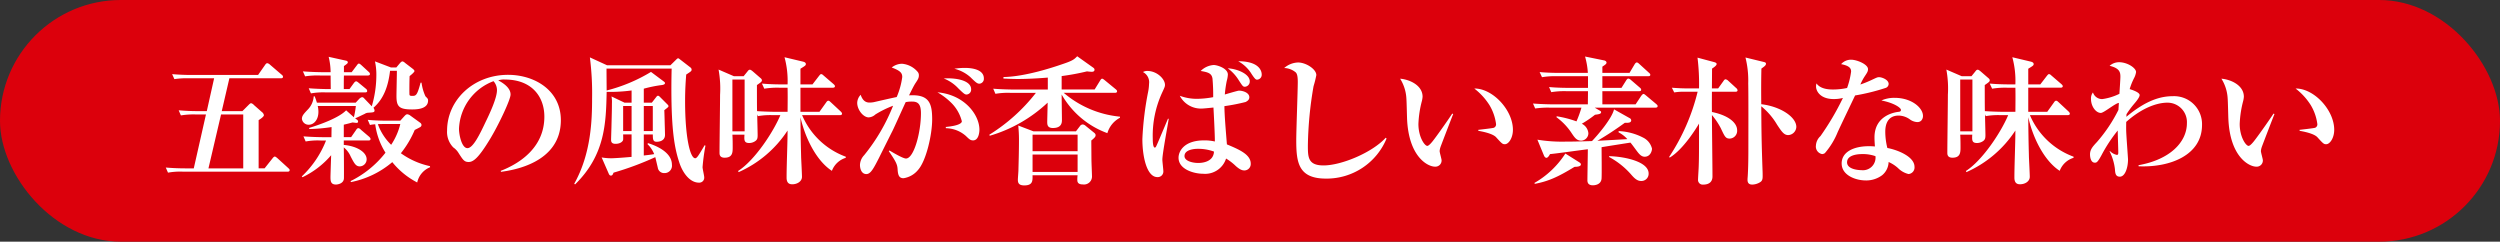 <svg id="icon" xmlns="http://www.w3.org/2000/svg" width="511.391" height="49.434" viewBox="0 0 511.391 49.434">
  <rect x="0" y="0" width="511.391" height="49.434" fill="#333333" stroke="none"/>
  <rect id="長方形_1837" data-name="長方形 1837" width="511.391" height="49.434" rx="24.717" transform="translate(0 0)" fill="#dc000c"/>
  <path id="合体_15" data-name="合体 15" d="M174.3,25.257c0-.312.113-1.643.113-1.9.027-1.217.113-3.686.113-6.292,0-1.3-.086-2.183-.141-2.893l3.117,1.191h8.674L187,14.286a.733.733,0,0,1,.564-.339,1.086,1.086,0,0,1,.625.312l1.644,1.333c.34.254.367.424.367.568,0,.253-.113.453-.877,1.076,0,.623.029,3.685.029,3.968,0,.482.111,3.005.111,3.374a1.636,1.636,0,0,1-1.871,1.642c-1.135,0-1.135-.62-1.135-1.048a6.833,6.833,0,0,1,.059-.823H177.3c.029,1.165.029,2.072-1.7,2.072C174.441,26.42,174.3,25.853,174.3,25.257Zm3.005-1.588h9.213V20.1h-9.213Zm0-4.251h9.213V16.043h-9.213Zm113.5,5.866c0-.991.084-5.383.084-6.262-1.22.141-6.633.908-7.737.992-.086.169-.4.763-.74.763-.225,0-.424-.283-.48-.424l-1.361-3.288a30.777,30.777,0,0,0,5.639.4c1.873,0,3.687-.057,5.528-.114,1.051-1.077,4.083-4.59,4.509-6.491l3.175,1.785a.548.548,0,0,1,.34.456c0,.536-.681.536-1.3.507a66.228,66.228,0,0,1-5.614,3.689c.994-.058,5.274-.286,6.126-.344a6.209,6.209,0,0,0-1.789-1.387v-.257a11.964,11.964,0,0,1,5.018,1.333,3.4,3.4,0,0,1,1.814,2.269c0,.4-.31,1.642-1.5,1.642-.621,0-1.074-.451-1.615-1.188-.2-.256-1.076-1.475-1.3-1.7-.937.143-5.075.794-5.9.938,0,1.02.057,5.442,0,6.348-.057,1.447-1.642,1.447-1.787,1.447C290.8,26.392,290.8,25.625,290.8,25.284Zm32.753-.03a3.783,3.783,0,0,1,.027-.509c.143-2.067.143-4.674.143-6.376,0-2.042.029-10.687-.029-12.813a19.42,19.42,0,0,0-.564-5.3l3.6.878c.369.084.594.141.594.395,0,.343-.34.568-.933.992-.057,2.355-.057,4.908-.029,7.288,4.027.482,7.172,2.664,7.172,4.649a1.748,1.748,0,0,1-1.644,1.669c-.881,0-1.332-.678-2.294-2.125a14.068,14.068,0,0,0-3.234-3.769c.029,5.1.059,7.255.254,12.981.029.512.029,1.021.029,1.305,0,.563-.055.935-.48,1.219a3.187,3.187,0,0,1-1.644.511C323.836,26.25,323.553,25.909,323.553,25.254ZM313.434,25.2c0-.425.141-2.41.141-2.806.059-1.785.059-2.464.059-8.619-.51.88-3.2,5.275-5.981,6.947l-.143-.112a42.358,42.358,0,0,0,5.839-13.351H310.8a11.94,11.94,0,0,0-2.24.141l-.482-.963c1.078.084,2.154.141,3.234.141h2.324a43.506,43.506,0,0,0-.312-6.293l3.286.88c.314.084.625.17.625.424s-.369.566-.935.933c0,.371-.029,3.715-.029,4.056h1.275l1.08-1.5c.141-.226.283-.366.424-.366a1,1,0,0,1,.539.281l1.672,1.533a.671.671,0,0,1,.254.426c0,.224-.17.312-.424.312h-4.819c0,1.019-.027,2.407,0,4.138,3.232.652,5.159,2.125,5.159,3.74a1.586,1.586,0,0,1-1.5,1.7c-.849,0-1.019-.366-1.843-2.125a14.749,14.749,0,0,0-1.814-2.693c0,1.984.113,10.771.113,12.556,0,1.165-.763,1.676-1.9,1.676A.955.955,0,0,1,313.434,25.2ZM33.688,24.661c0-.312.115-3.852.141-4.421a17.841,17.841,0,0,1-5.866,4.507l-.141-.17a20.251,20.251,0,0,0,4.96-7.342H31.675a13.436,13.436,0,0,0-3.06.2l-.455-1.051c1.73.143,3.714.17,4.026.17h1.7l.027-2.068a34.07,34.07,0,0,1-4.563.4l-.029-.228c2.439-.737,6.18-2.128,7.569-3.6l1.588,1.418a17.518,17.518,0,0,0,.4-2.295H31.081a4.961,4.961,0,0,1,.141,1.187c0,1.7-.992,2.638-1.955,2.638a1.377,1.377,0,0,1-1.42-1.189c0-.627.342-.992,1.078-1.789a4.265,4.265,0,0,0,1.334-2.833h.2c.254.652.34.935.453,1.3h7.936l.709-.766a1.259,1.259,0,0,1,.6-.367.718.718,0,0,1,.48.313l1.5,1.558a22.409,22.409,0,0,0,.935-6.265,12.663,12.663,0,0,0-.283-2.921L46.076,2.3h1.078l.736-.88c.227-.254.4-.37.512-.37a.947.947,0,0,1,.51.286L50.5,2.553c.143.112.371.311.371.48,0,.2-.652.765-.994,1.019-.057,1.277-.057,3.574-.029,3.8.029.2.2.256.512.256.793,0,1.049,0,1.757-2.7h.2a9.745,9.745,0,0,0,.795,2.779c.48.482.539.537.539.879,0,1.813-2.5,1.813-3.318,1.813-2.663,0-3.146-.652-3.146-2.749,0-.793.084-4.337.084-5.159H45.877c-.367,3.089-1.248,5.7-3.4,7.569a1.106,1.106,0,0,1,.228.539c0,.424-.285.4-1.39.48a1.394,1.394,0,0,0-.625.229c-1.133.536-1.273.622-1.955.907l.369.283a.426.426,0,0,1,.227.395c0,.171-.113.258-.312.258-.143,0-.709-.087-.822-.087-.652.171-.709.2-1.785.454v2.55h1.5l1.021-1.475c.084-.14.254-.366.453-.366a.825.825,0,0,1,.512.311l1.7,1.446c.115.113.285.283.285.453,0,.255-.2.313-.428.313H36.41v.907c2.806.254,4.677,1.556,4.677,2.92a1.447,1.447,0,0,1-1.39,1.472c-.822,0-1.133-.593-1.871-2.013a4.84,4.84,0,0,0-1.416-1.869c.029.792.055,6.124.029,6.377-.086,1.076-1.361,1.218-1.619,1.218C33.717,26.249,33.688,25.483,33.688,24.661ZM83.55,26.079c3.486-6.208,3.655-13.124,3.655-17.547a57.856,57.856,0,0,0-.453-8.3l3.515,1.615h12.954L104.356.736c.2-.2.312-.313.453-.313s.227.114.424.254l2.128,1.646a.537.537,0,0,1,.2.4c0,.312-.113.369-1.105,1.021-.084,1.133-.228,2.861-.228,5.442,0,7.369,1.021,11.679,2.072,11.679.227,0,.453-.314.566-.453.312-.456.426-.625,1.359-2.213l.17.086a41.813,41.813,0,0,0-.594,4.395c0,.34.34,1.756.34,2.067a1.014,1.014,0,0,1-1.078,1.108c-1.869,0-3.343-2.014-4.025-4.139-.935-2.833-1.615-6.379-1.615-15.136,0-1.334.027-3.2.057-4.056H90.154c0,1.049.027,3.8.027,4.479a33.181,33.181,0,0,0,9.07-3.8l2.581,1.928c.141.112.283.2.283.37,0,.339-.652.4-.935.425a27.406,27.406,0,0,0-3.4.708v2.86h1.644l.908-1.161c.084-.113.2-.255.342-.255.17,0,.283.113.424.255l1.476,1.476c.2.2.254.283.254.4,0,.17-.086.227-.851.822.029.709.059,1.642.086,2.918.027.708.057,1.9.057,2.128,0,1.416-1.531,1.416-1.7,1.416-.764,0-.791-.51-.791-1.5H97.778v4.308c.994-.113,1.533-.17,2.128-.284a6.09,6.09,0,0,0-1.39-2.068l.143-.17c1.56.483,4.876,1.812,4.876,4.422A1.51,1.51,0,0,1,102,23.9a1.3,1.3,0,0,1-1.361-1.134c-.084-.342-.424-1.814-.51-2.127A61.282,61.282,0,0,1,91.6,23.809c-.2.454-.258.6-.568.6-.2,0-.34-.2-.4-.339l-1.474-3.373a11.09,11.09,0,0,0,1.927.17c.879,0,3.318-.2,4.194-.283V15.987H93.556c0,.17.029.908,0,1.078-.027.311-.51.849-1.56.849-.822,0-.906-.455-.906-.824,0-.48.084-2.636.084-3.087.059-2.241.086-3.177.086-4.339a6.027,6.027,0,0,0-.086-1.443l2.665,1.273h1.445V7a33.773,33.773,0,0,1-5.1.286c-.141,6.348-.281,12.868-6.461,18.931ZM97.78,15.306h1.843v-5.13H97.78Zm-4.224,0h1.728v-5.13H93.556ZM378.147,24.83c0-2.665.2-6.972.2-9.638A23.144,23.144,0,0,1,368.338,23.7l-.113-.229c3.486-2.237,7.284-8.132,8.647-11.422h-1.533a14.382,14.382,0,0,0-3.06.2l-.143-.368c0,.679.086,3.656.086,4.251,0,.653-.086.877-.369,1.135a2.178,2.178,0,0,1-1.361.48c-1.076,0-1.021-.653-.963-1.7h-2.466c.059.938.059,1.814.059,2.582,0,.992,0,2.125-1.644,2.125-1.051,0-1.051-.709-1.051-1.021,0-1.871.113-10.149.113-11.85a21.544,21.544,0,0,0-.312-5.159l3.148,1.361h1.984l.736-.906c.143-.17.283-.426.539-.426.2,0,.455.227.6.34l1.5,1.3c.254.2.367.341.367.541,0,.283-.312.453-1.021.962,0,1.048,0,4.536.029,5.329,1.644.116,3.683.143,3.739.143h2.5c.027-2.636.027-3.771,0-4.933h-1.7a16.279,16.279,0,0,0-3.06.2L373.1,5.585c1.728.17,3.741.17,4.052.17h1.193A18.269,18.269,0,0,0,377.721.2l3.687.877c.254.058.678.17.678.51,0,.287-.141.371-1.105.966v3.2h2.466l1.332-1.729c.086-.086.258-.369.428-.369.225,0,.34.14.537.31l2.011,1.73c.088.084.285.254.285.423,0,.256-.256.313-.426.313H380.98v4.933h3.884l1.361-1.9c.084-.116.227-.37.453-.37s.371.2.512.311l2.013,1.873c.17.169.281.311.281.453,0,.283-.256.312-.426.312H381.32a15.5,15.5,0,0,0,8.93,8.5v.229a4.4,4.4,0,0,0-2.835,2.664c-3.031-1.955-5.413-6.461-6.434-10.97.057,6.04.113,6.689.141,8.248.029.624.17,3.375.17,3.94,0,.938-.961,1.531-1.984,1.531C378.742,26.192,378.147,25.993,378.147,24.83Zm-11.083-9.466h2.494V4.763h-2.494ZM126.99,24.83c0-2.665.2-6.972.2-9.638A23.122,23.122,0,0,1,117.184,23.7l-.115-.229c3.488-2.237,7.286-8.132,8.647-11.422h-1.531a14.4,14.4,0,0,0-3.062.2l-.141-.368c0,.679.086,3.656.086,4.251,0,.653-.086.877-.371,1.135a2.177,2.177,0,0,1-1.359.48c-1.076,0-1.021-.653-.965-1.7h-2.466c.057.938.057,1.814.057,2.582,0,.992,0,2.125-1.644,2.125-1.049,0-1.049-.709-1.049-1.021,0-1.871.113-10.149.113-11.85a21.686,21.686,0,0,0-.31-5.159l3.146,1.361H118.2l.736-.906c.145-.17.285-.426.539-.426.2,0,.453.227.6.34l1.5,1.3c.254.2.367.341.367.541,0,.283-.312.453-1.019.962,0,1.048,0,4.536.027,5.329,1.644.116,3.685.143,3.741.143h2.5c.029-2.636.029-3.771,0-4.933h-1.7a16.331,16.331,0,0,0-3.064.2l-.48-1.048c1.73.17,3.741.17,4.054.17h1.191A18.5,18.5,0,0,0,126.566.2l3.683.877c.256.058.681.17.681.51,0,.287-.143.371-1.105.966v3.2h2.464l1.334-1.729c.086-.086.256-.369.424-.369.227,0,.342.14.539.31L136.6,5.7c.086.084.283.254.283.423,0,.256-.254.313-.424.313h-6.633v4.933h3.884l1.359-1.9c.086-.116.228-.37.455-.37s.367.2.51.311l2.011,1.873c.17.169.285.311.285.453,0,.283-.256.312-.428.312h-7.737a15.492,15.492,0,0,0,8.93,8.5v.229a4.4,4.4,0,0,0-2.835,2.664c-3.035-1.955-5.413-6.461-6.434-10.97.057,6.04.113,6.689.141,8.248.029.624.17,3.375.17,3.94,0,.938-.963,1.531-1.984,1.531C127.584,26.192,126.99,25.993,126.99,24.83Zm-11.084-9.466h2.5V4.763h-2.5ZM279.973,25.909a18.3,18.3,0,0,0,6.319-6.009l2.837,1.785c.17.114.34.226.34.454,0,.452-.963.483-1.3.483-3.431,2.1-5.358,2.947-8.135,3.484ZM46.332,21.657a18.609,18.609,0,0,1-8.449,4.082l-.086-.2a20.6,20.6,0,0,0,7.145-5.811,14.447,14.447,0,0,1-2.1-5.812,6.593,6.593,0,0,0-1.076.142l-.455-1.051c1.7.173,3.714.173,4.026.173h2.634l.822-.909c.285-.31.428-.4.6-.4a1.226,1.226,0,0,1,.652.282l2.039,1.477a.581.581,0,0,1,.227.451.523.523,0,0,1-.254.4c-.17.113-.965.508-1.135.594a19.988,19.988,0,0,1-2.833,4.763,15.838,15.838,0,0,0,5.952,2.637l.027.228a4.339,4.339,0,0,0-2.636,3.117A15.96,15.96,0,0,1,46.332,21.657ZM43.383,13.89a11.129,11.129,0,0,0,2.72,4.223,13.535,13.535,0,0,0,1.871-4.252H44.828C44.772,13.861,43.922,13.861,43.383,13.89Zm256.2,10.119a16.056,16.056,0,0,0-4.337-3.4l-.029-.17c3.062.054,8.108,1.076,8.108,3.542a1.472,1.472,0,0,1-1.558,1.531C300.89,25.513,300.267,24.8,299.588,24.009Zm43.225-2.066c0-2.382,2.466-3.544,5.585-3.544.539,0,.879.027,1.22.054-.057-.905-.086-1.216-.086-1.868,0-4.763,4.706-5.188,4.931-5.217.256-.027.482-.084.482-.395,0-.428-1.388-1.419-4-1.929a6.461,6.461,0,0,1,2.693-.538c3.573,0,5.811,2.1,5.811,3.683a1.374,1.374,0,0,1-.369.992,1.117,1.117,0,0,1-.793.285,2.767,2.767,0,0,1-1.5-.539,4.039,4.039,0,0,0-2.3-.793c-2.749,0-2.749,2.69-2.749,3.373a13.968,13.968,0,0,0,.426,3.257c2.011.373,5.555,1.729,5.555,3.858a1.349,1.349,0,0,1-1.22,1.473,4.552,4.552,0,0,1-2.154-1.219,7.173,7.173,0,0,0-1.925-1.245,3.617,3.617,0,0,1-1.306,2.69,5.423,5.423,0,0,1-3.37,1.081C345.617,25.4,342.813,24.321,342.813,21.943Zm1.105-.258c0,1.615,2.865,1.615,2.949,1.615a2.581,2.581,0,0,0,2.865-2.86,7.64,7.64,0,0,0-2.779-.426C346.357,20.014,343.918,20.1,343.918,21.685ZM231.245,17.092c0-1.87.312-10.119.312-11.819,0-1.275-.172-1.7-.4-1.955a3.8,3.8,0,0,0-2.382-.909,4.522,4.522,0,0,1,2.835-1.135c1.617,0,3.741,1.362,3.741,2.582a20.59,20.59,0,0,1-.566,2.267,76.507,76.507,0,0,0-1.162,12.1c0,2.383,0,4.11,3.2,4.11,3.657,0,9.976-2.635,12.726-5.67l.17.17a13.27,13.27,0,0,1-12.386,8.194C231.614,25.03,231.245,21.657,231.245,17.092ZM149.71,23.3c-.057-.965-.086-1.417-1.814-3.882l.143-.142c.48.283,2.718,1.644,3.37,1.644,1.619,0,3.064-5.3,3.064-9.27,0-1.956-.682-2.38-1.843-2.38a6.349,6.349,0,0,0-1.275.112c-.285.567-2.269,5.017-2.722,5.925-.394.764-2.353,4.7-2.72,5.443C144.721,23.1,144.154,24.1,143.3,24.1c-.963,0-1.3-1.05-1.3-1.87a3.033,3.033,0,0,1,.851-1.986,38.448,38.448,0,0,0,5.923-10.119,20.117,20.117,0,0,0-3.626,1.786,2.188,2.188,0,0,1-1.361.594c-1.105,0-2.351-1.558-2.351-2.975a2.481,2.481,0,0,1,.707-1.645c.455,1.333,1.162,1.588,1.814,1.588a4.489,4.489,0,0,0,.879-.085c.992-.228,3.714-.851,4.677-1.047a15.529,15.529,0,0,0,1.135-4.083c0-.851-.4-1.3-2.154-1.956a3.387,3.387,0,0,1,2.125-.766,4.712,4.712,0,0,1,3.175,1.647,1.027,1.027,0,0,1,.256.707c0,.509-.143.795-.68,1.59-.34.509-.822,1.5-1.332,2.521,4.079-.256,4.731,1.558,4.731,4.905,0,3.145-1.217,8.445-2.863,10.318a4.773,4.773,0,0,1-3,1.728C150.022,24.946,149.794,24.35,149.71,23.3Zm50.058-6.377a63.329,63.329,0,0,1,1.164-9.58,9.342,9.342,0,0,0,.2-1.7,2.34,2.34,0,0,0-1.246-2.412,1.746,1.746,0,0,1,.906-.224c1.955,0,3.6,1.644,3.6,2.833,0,.339-.055.482-.6,1.644a21.02,21.02,0,0,0-1.9,9.353c0,.37,0,1.844.426,1.844.17,0,.256-.2.455-.652.228-.508.256-.568,2.24-5.271l.143.059c-.2,1.331-1.3,7.141-1.3,8.332,0,.367.2,1.982.2,2.326a1.146,1.146,0,0,1-1.215,1.246C200.673,24.72,199.767,20.552,199.767,16.924ZM398.711,23.1a10.776,10.776,0,0,0-1.1-3.655l.084-.057a2.748,2.748,0,0,0,1.416.792c.228,0,.285-.169.285-.482,0-.709-.115-3.854-.115-4.507a31.043,31.043,0,0,0-3.316,5.045c-.795,1.475-1.019,1.533-1.361,1.533-.877,0-.99-1.25-.99-1.7,0-.992.564-1.618,1.416-2.523a31.036,31.036,0,0,0,4.4-6.575c0-.228.084-1.221.084-1.419-.652,0-3.064,2.041-3.687,2.041-1.021,0-2.011-1.359-2.011-2.833a2,2,0,0,1,.4-1.361,1.959,1.959,0,0,0,1.927,1.361,11.471,11.471,0,0,0,3.486-1.078c.029-.566.2-2.976.2-3.487,0-.933-.17-1.755-2.208-2.237a2.915,2.915,0,0,1,1.925-.739c1.728,0,3.488,1.191,3.488,2.014a3.71,3.71,0,0,1-.4,1.219,13.269,13.269,0,0,0-.908,2.267c.65.2,2.039.682,2.039,1.22,0,.482-.791,1.416-1.187,1.871a19.5,19.5,0,0,0-1.5,2.04c0,.085-.029.454-.029.539,4.052-3.4,7.03-4.221,9.525-4.221a5.715,5.715,0,0,1,5.952,5.893c0,6.21-6.606,8.73-12.984,8.447v-.224c6.52-1.164,9.892-4.792,9.892-8.59a3.98,3.98,0,0,0-3.97-4.2c-2.494,0-5.612,1.391-8.445,3.941,0,.366-.027,1.021,0,1.956.029.909.369,5.472.369,5.7,0,1.7-.6,3.542-1.673,3.542C398.824,24.634,398.765,23.9,398.711,23.1ZM207.166,20.752c0-1.249,1.049-3.544,5.243-3.544a9.649,9.649,0,0,1,2.183.227c.029-1.105-.227-5.952-.283-6.943-.34.029-1.957.2-2.24.2a4.864,4.864,0,0,1-4.649-2.608,9.94,9.94,0,0,0,3.544.624,18.794,18.794,0,0,0,3.288-.339,37.467,37.467,0,0,0-.141-3.8c-.17-1.107-.935-1.3-2.41-1.558a4.138,4.138,0,0,1,2.663-1.22c.709,0,2.892.679,2.892,1.956a5.611,5.611,0,0,1-.228,1.3,22.592,22.592,0,0,0-.394,2.778c.453-.141,2.665-.792,2.89-.792.822,0,2.125.425,2.125,1.358,0,.6-.564.852-.764.967a39.3,39.3,0,0,1-4.337.847c.027,1.959.227,4.28.512,7.824,2.435,1.022,4.874,2.041,4.874,3.941a1.312,1.312,0,0,1-1.277,1.389c-.394,0-.847-.084-1.755-.879a11.309,11.309,0,0,0-2.013-1.559,4.492,4.492,0,0,1-4.677,3.117C210.341,24.038,207.166,23.16,207.166,20.752Zm1.218-.34c0,.963,1.5,1.415,2.833,1.415.457,0,3.091-.054,3.2-2.324a9.263,9.263,0,0,0-3.4-.566C210.455,18.938,208.385,19.078,208.385,20.412ZM0,22.764c1.332.112,2.691.17,4.052.17H5.725L8.219,11.906H6.151a15.537,15.537,0,0,0-3.062.2l-.453-1.051c1.332.116,2.665.17,4.023.17h1.73l1.5-6.717H4.819a17.023,17.023,0,0,0-3.062.17L1.3,3.658c1.332.113,2.663.169,4.023.169H18.879l1.445-2.07c.111-.17.281-.34.426-.34a1,1,0,0,1,.537.281L23.7,3.771a.584.584,0,0,1,.281.424c0,.285-.281.312-.424.312H13.009l-1.558,6.717h4.224l1.218-1.219c.2-.2.4-.4.566-.4a1.116,1.116,0,0,1,.568.367l1.644,1.447a1.024,1.024,0,0,1,.4.624c0,.312-.652.765-1.078,1.02v9.866H20.21l1.644-2.07c.084-.113.283-.34.453-.34.141,0,.369.2.51.313l2.24,2.04c.172.17.283.254.283.424,0,.313-.31.313-.453.313H3.542a13.881,13.881,0,0,0-3.089.2Zm8.729.17h7.116V11.906H11.308Zm59.784.509c4.167-1.616,8.928-4.96,8.928-11.082,0-4.11-2.578-7.6-8.076-7.6A3.545,3.545,0,0,0,68,4.933c2.525,1.332,2.525,2.552,2.525,2.921,0,1.017-2.466,6.265-4.31,9.268-2.183,3.571-3.261,4.507-4.253,4.507-.906,0-1.162-.426-2.041-1.788a3.826,3.826,0,0,0-1.105-1.188,4.511,4.511,0,0,1-1.275-3.431C57.542,8.957,62.93,3.8,70.014,3.8c5.471,0,10.8,3.2,10.8,9.267,0,8.846-9.978,10.264-12.245,10.576Zm-8.533-8.591c0,1.165.539,3.944,1.73,3.944,1.162,0,2.552-2.893,3.714-5.359.68-1.387,2.324-4.82,2.324-6.49A2.751,2.751,0,0,0,67.038,5.1,10.858,10.858,0,0,0,59.979,14.852ZM421.911,12.7c-.029-.651-.086-3.515-.143-4.11a8.427,8.427,0,0,0-1.277-4c2.013.17,4.593,1.391,4.593,3.687a4.76,4.76,0,0,1-.141.879,21.321,21.321,0,0,0-.709,4.7c0,2.665,1.275,4.479,1.814,4.479.369,0,1.076-.906,1.474-1.447.965-1.275,3.089-4.308,3.628-5.157l.2.086c-.229.535-2.582,6.659-2.609,6.774a3.28,3.28,0,0,0-.17.793c0,.31.4,1.644.4,1.9a1.263,1.263,0,0,1-1.361,1.3C426.22,22.589,422.221,20.665,421.911,12.7Zm-168,0c-.029-.651-.084-3.515-.141-4.11a8.449,8.449,0,0,0-1.277-4c2.013.17,4.593,1.391,4.593,3.687a4.76,4.76,0,0,1-.141.879,21.216,21.216,0,0,0-.711,4.7c0,2.665,1.277,4.479,1.814,4.479.371,0,1.078-.906,1.476-1.447.965-1.275,3.089-4.308,3.628-5.157l.2.086c-.227.535-2.58,6.659-2.607,6.774a3.281,3.281,0,0,0-.17.793c0,.31.4,1.644.4,1.9a1.264,1.264,0,0,1-1.361,1.3C258.218,22.589,254.219,20.665,253.908,12.7Zm83.632,5.614a2.833,2.833,0,0,1,.935-1.984,54.54,54.54,0,0,0,4.593-7.8,7.59,7.59,0,0,1-1.871.227c-2.835,0-3.628-1.7-3.628-2.553a2.49,2.49,0,0,1,.086-.65c.82,1.162,2.492,1.248,3.429,1.248a13.643,13.643,0,0,0,2.833-.312,15.8,15.8,0,0,0,.824-3.375c0-.568-.256-1.161-2.043-1.5a2.689,2.689,0,0,1,2.043-.909c1.162,0,3.458.936,3.458,1.928,0,.455-.17.711-.6,1.361a10.782,10.782,0,0,0-.965,1.786,21.042,21.042,0,0,0,2.126-.851c1.219-.568,1.359-.652,1.7-.652.568,0,1.959.512,1.959,1.391a.889.889,0,0,1-.654.822,42.379,42.379,0,0,1-6.208,1.53c-.227.483-2.693,5.613-3.544,7.454a15.317,15.317,0,0,1-2.634,4.337,1.044,1.044,0,0,1-.566.2A1.563,1.563,0,0,1,337.54,18.313Zm102.6-1.73c-.738-.821-3.033-1.218-3.657-1.334v-.2c.225-.029,2.865-.313,3.175-.423a.74.74,0,0,0,.453-.768,9.983,9.983,0,0,0-1.361-3.884A13.107,13.107,0,0,0,435.66,6.6c3.714-.058,7.907,4.364,7.907,8.447,0,1.671-.879,2.947-1.644,2.947C441.442,18,441.3,17.858,440.137,16.583Zm-168,0c-.738-.821-3.033-1.218-3.657-1.334v-.2c.225-.029,2.863-.313,3.173-.423a.74.74,0,0,0,.455-.768,9.983,9.983,0,0,0-1.361-3.884A13.108,13.108,0,0,0,267.659,6.6c3.712-.058,7.906,4.364,7.906,8.447,0,1.671-.879,2.947-1.644,2.947C273.441,18,273.3,17.858,272.137,16.583Zm15.4-.907a12.609,12.609,0,0,0-3.062-3.2l.029-.2a21.414,21.414,0,0,1,4.054,1.046,21.95,21.95,0,0,0,1.019-2.806h-6.4a17.641,17.641,0,0,0-3.062.17l-.453-1.02c1.7.143,3.712.169,4.026.169h7.2c0-.423.029-2.3.029-2.692h-4.452a16.558,16.558,0,0,0-3.06.2l-.453-1.049c1.73.171,3.714.171,4.025.171h3.941V4.082h-6.352a16.414,16.414,0,0,0-3.058.2l-.486-1.049c1.73.17,3.745.17,4.056.17h5.811A15.577,15.577,0,0,0,290.32.057l3.909.794c.283.057.482.253.482.423,0,.284-.17.4-.849.853V3.4h5.555l1.047-1.758c.086-.142.256-.37.426-.37.23,0,.371.17.541.313l1.955,1.785c.17.141.283.258.283.428,0,.254-.254.281-.424.281h-9.383V6.464h3.911l.963-1.531c.228-.34.34-.37.455-.37a1.052,1.052,0,0,1,.51.283l1.814,1.561c.17.14.283.255.283.453,0,.256-.227.283-.424.283h-7.512V9.835h6.8l1.162-1.757c.059-.057.285-.369.455-.369.141,0,.338.169.508.312l2.1,1.758c.113.113.283.226.283.425,0,.254-.254.311-.453.311H292.3l1.017.6c.256.143.285.227.285.313,0,.366-.4.425-1.248.541a23.106,23.106,0,0,1-2.695,1.838A2.392,2.392,0,0,1,291,15.733a1.52,1.52,0,0,1-1.445,1.531C288.59,17.264,288.19,16.639,287.539,15.675Zm-123.911.6a6.312,6.312,0,0,0-4.056-1.558l-.027-.255c2.41-.227,3.29-.709,3.29-1.163a8.16,8.16,0,0,0-1.959-3.573,13.678,13.678,0,0,0-3.033-2.351c5.526.482,8.588,4.593,8.588,7.652,0,.484-.141,2.183-1.3,2.183C164.591,17.208,164.363,16.981,163.629,16.272Zm4.831-.229a36.3,36.3,0,0,0,9.525-8.559H172.8a14.914,14.914,0,0,0-3.091.195l-.451-1.046c1.728.141,3.739.169,4.052.169h7.114V4.365c-2.779.228-4.96.285-6.065.285-1.3,0-2.156-.057-3.005-.086V4.251c4.507-.084,10.261-2.014,12.134-2.665,2.041-.68,2.351-.963,2.947-1.586l3.232,2.3c.254.17.31.311.31.452,0,.426-.426.426-.6.426a8.866,8.866,0,0,1-.935-.086,48.578,48.578,0,0,1-5.186.962V6.8H190l1.135-1.843c.084-.141.225-.368.394-.368s.4.2.539.311l2.242,1.843c.17.141.283.254.283.424,0,.255-.227.314-.424.314h-10.49a20.735,20.735,0,0,0,11.507,4.875v.226a5.186,5.186,0,0,0-2.578,3.148,17.72,17.72,0,0,1-9.355-7.909c0,.822.059,4.451.059,5.189,0,.48,0,1.668-1.843,1.668-1.105,0-1.164-.651-1.164-1.245,0-.423.084-3.345.084-3.943a29.326,29.326,0,0,1-11.847,6.776Zm-6.335-9.466a8.057,8.057,0,0,0-3-2.039c2.747-.174,5.612.48,5.612,2.208a1,1,0,0,1-.965,1.078C163.457,7.825,163.2,7.627,162.125,6.577ZM29.238,6.547c1.7.142,3.714.171,4.026.171h.48c0-.453-.027-2.382-.027-2.779H31.562a16.27,16.27,0,0,0-3.062.172l-.453-1.021c1.7.141,3.714.17,4.026.17h1.644a13.819,13.819,0,0,0-.4-3.146L36.75.877c.17.029.482.086.482.37,0,.144,0,.2-.793.767V3.259h1.586l1.051-1.391c.17-.224.254-.366.424-.366s.34.169.539.341l1.445,1.332a.725.725,0,0,1,.285.424c0,.256-.2.339-.428.339h-4.9c-.029.822-.029,1.022-.029,2.779h1.162l.906-1.246c.115-.143.285-.341.455-.341s.367.17.537.312l1.447,1.191a.65.65,0,0,1,.283.453c0,.255-.2.311-.428.311h-8.02a13.944,13.944,0,0,0-3.062.2ZM219.5,4.933a8.581,8.581,0,0,0-2.265-2.466c1.814.086,4.5,1.105,4.5,2.665a1.067,1.067,0,0,1-.99,1.105C220.347,6.237,220.263,6.1,219.5,4.933Zm-54.846-.6A7.784,7.784,0,0,0,161.3,2.553a14.456,14.456,0,0,1,2.1-.17c.6,0,3.943,0,3.943,2.156a.994.994,0,0,1-.881,1.075C166.009,5.614,165.753,5.416,164.65,4.337Zm57.4-.795a7.283,7.283,0,0,0-2.693-2.519c4.817,0,4.817,2.492,4.817,2.69a1,1,0,0,1-.933,1.079C222.985,4.792,222.815,4.708,222.048,3.542Z" transform="translate(33.912 11.507)" fill="#fff" stroke="rgba(0,0,0,0)" stroke-miterlimit="10" stroke-width="1"/>
</svg>
